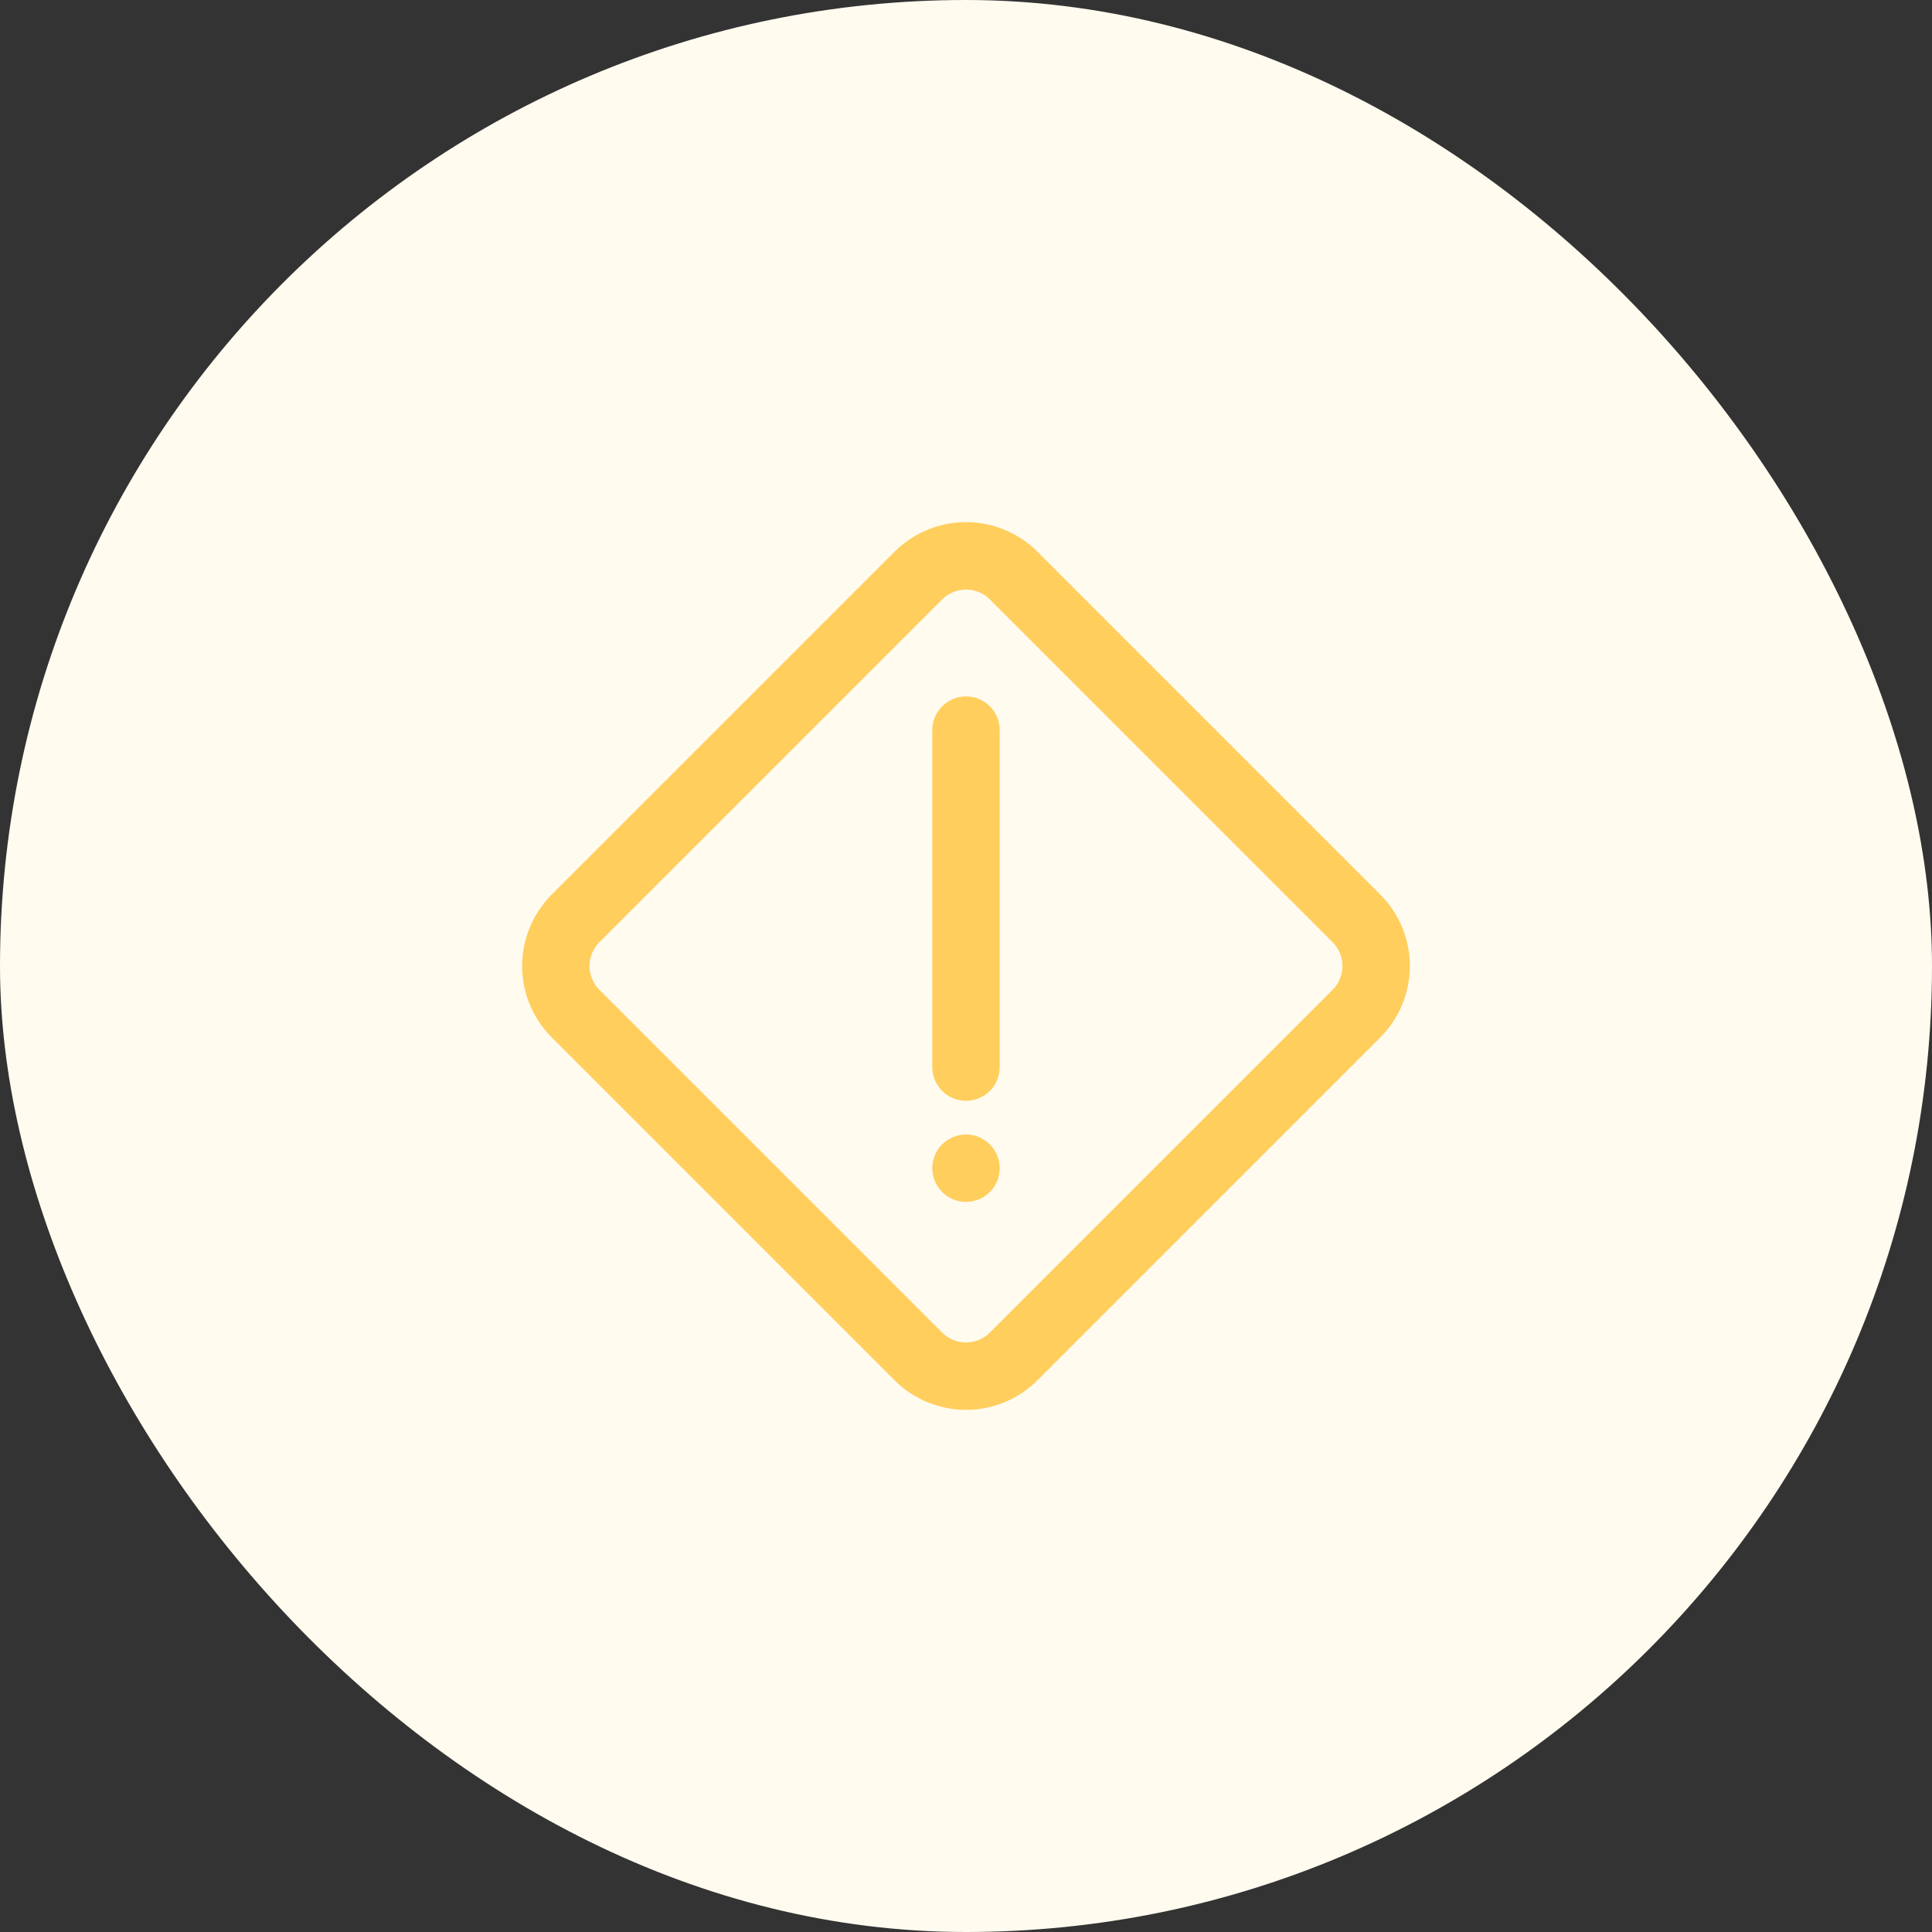 <svg width="86" height="86" viewBox="0 0 86 86" fill="none" xmlns="http://www.w3.org/2000/svg">
<rect x="0" y="0" width="86" height="86" fill="#333333" stroke="none"/>
<rect width="86" height="86" rx="43" fill="#FFFBEF"/>
<path fill-rule="evenodd" clip-rule="evenodd" d="M24.561 46.181C28.311 49.931 36.069 57.69 39.819 61.44C40.662 62.282 41.806 62.758 43 62.758C44.194 62.758 45.339 62.282 46.182 61.44C49.932 57.69 57.69 49.931 61.44 46.181C62.283 45.339 62.758 44.194 62.758 43C62.758 41.806 62.283 40.661 61.44 39.819C57.69 36.069 49.932 28.311 46.182 24.561C45.339 23.718 44.194 23.242 43 23.242C41.806 23.242 40.662 23.718 39.819 24.561C36.069 28.311 28.311 36.069 24.561 39.819C23.718 40.661 23.242 41.806 23.242 43C23.242 44.194 23.718 45.339 24.561 46.181ZM26.682 44.06C26.401 43.78 26.242 43.398 26.242 43C26.242 42.602 26.401 42.22 26.682 41.94L41.94 26.681C42.22 26.401 42.603 26.242 43 26.242C43.398 26.242 43.78 26.401 44.061 26.681L59.319 41.94C59.599 42.22 59.758 42.602 59.758 43C59.758 43.398 59.599 43.78 59.319 44.06L44.061 59.319C43.78 59.599 43.398 59.758 43 59.758C42.603 59.758 42.22 59.599 41.94 59.319L26.682 44.06ZM43 50.5C43.828 50.5 44.5 51.172 44.5 52C44.5 52.828 43.828 53.5 43 53.5C42.172 53.5 41.5 52.828 41.5 52C41.5 51.172 42.172 50.5 43 50.5ZM41.5 32.5V47.5C41.5 48.328 42.172 49 43 49C43.828 49 44.5 48.328 44.5 47.5V32.5C44.5 31.672 43.828 31 43 31C42.172 31 41.5 31.672 41.5 32.5Z" fill="#FFCE5D"/>
</svg>
